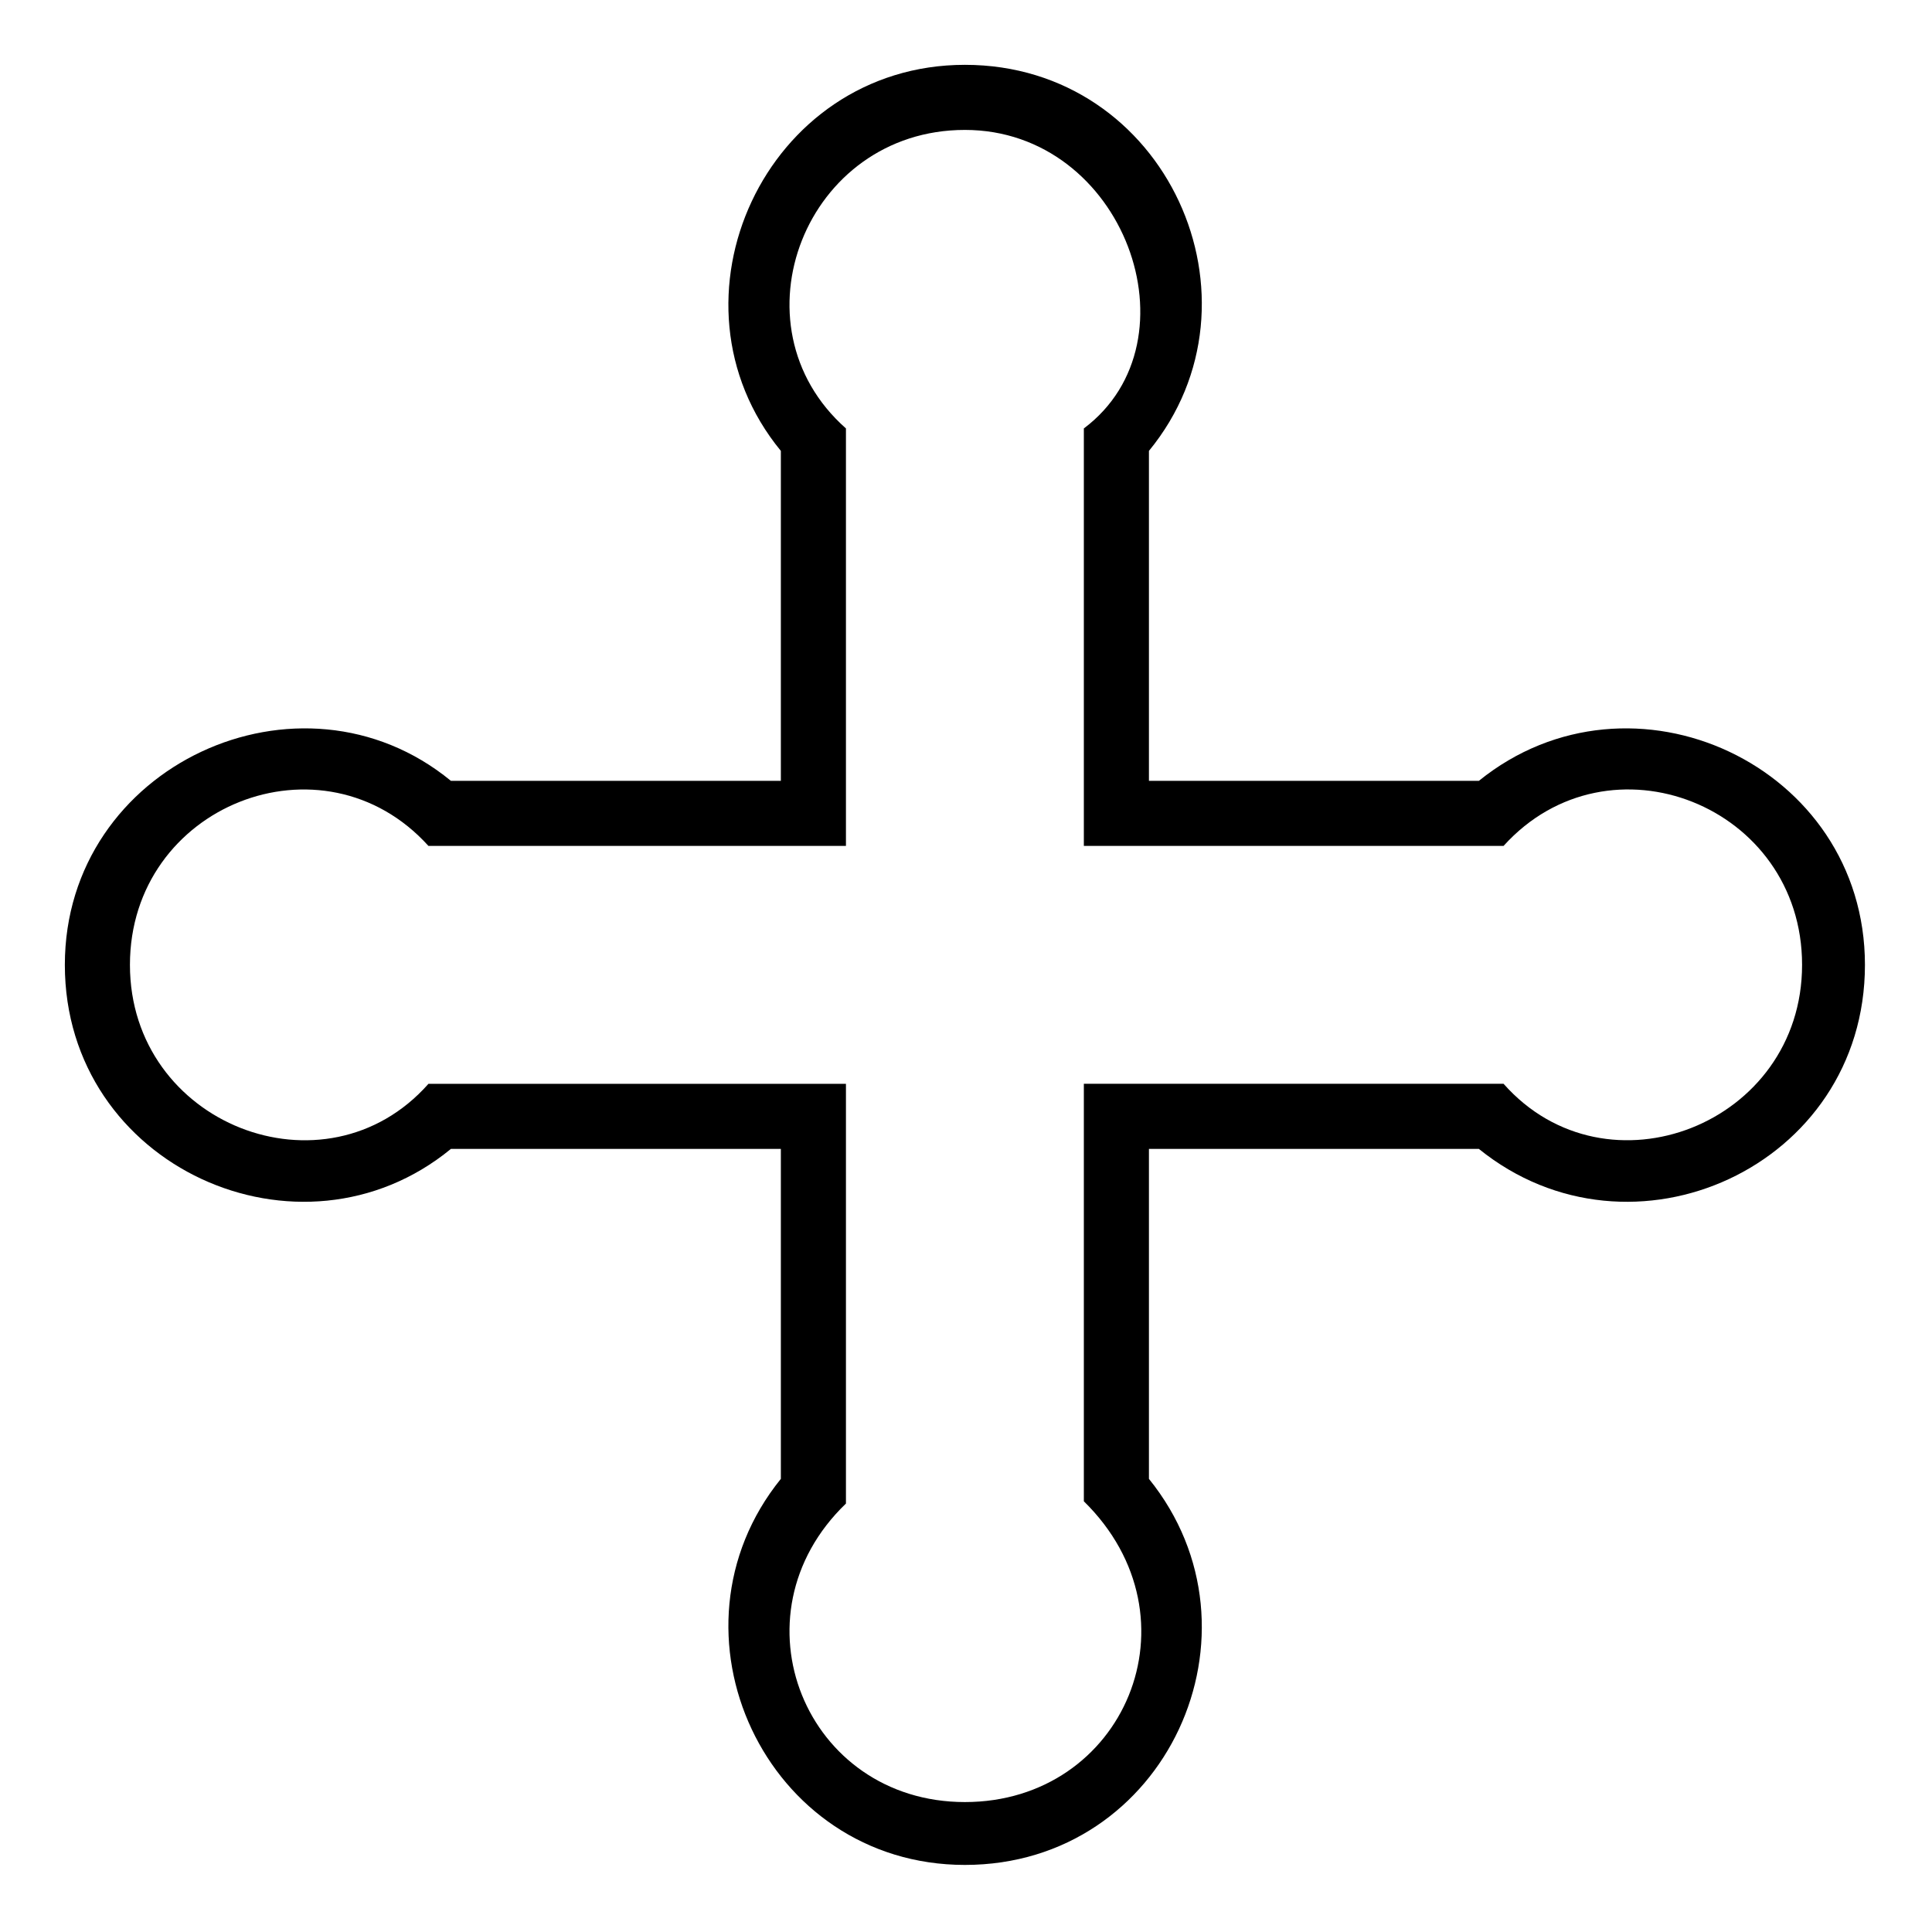 <?xml version="1.0" encoding="UTF-8"?>
<!-- Uploaded to: SVG Find, www.svgfind.com, Generator: SVG Find Mixer Tools -->
<svg fill="#000000" width="800px" height="800px" version="1.1" viewBox="144 144 512 512" xmlns="http://www.w3.org/2000/svg">
 <path d="m448.48 350.93h87.438c40.449-32.715 102.31-4.164 102.31 48.773 0 53.535-61.859 81.488-102.31 48.773h-87.438v87.438c32.715 40.449 4.758 102.31-48.773 102.31-52.938 0-81.488-61.859-48.773-102.31v-87.438h-87.438c-39.852 32.715-102.31 4.758-102.31-48.773 0-52.938 62.457-81.488 102.31-48.773h87.438v-87.438c-32.715-39.852-4.164-102.31 48.773-102.31 53.535 0 81.488 62.457 48.773 102.31zm-17.25 17.25v-110.64c30.93-23.199 10.707-79.109-31.523-79.109s-62.457 51.75-31.523 79.109v110.64h-110.64c-27.957-30.93-79.109-10.707-79.109 31.523s51.75 62.457 79.109 31.523h110.64v111.23c-30.93 29.742-10.707 79.109 31.523 79.109s63.051-48.773 31.523-79.707v-110.64h111.23c27.363 30.93 79.109 10.707 79.109-31.523 0-42.23-51.152-62.457-79.109-31.523h-111.23z" fill-rule="evenodd"/>
</svg>